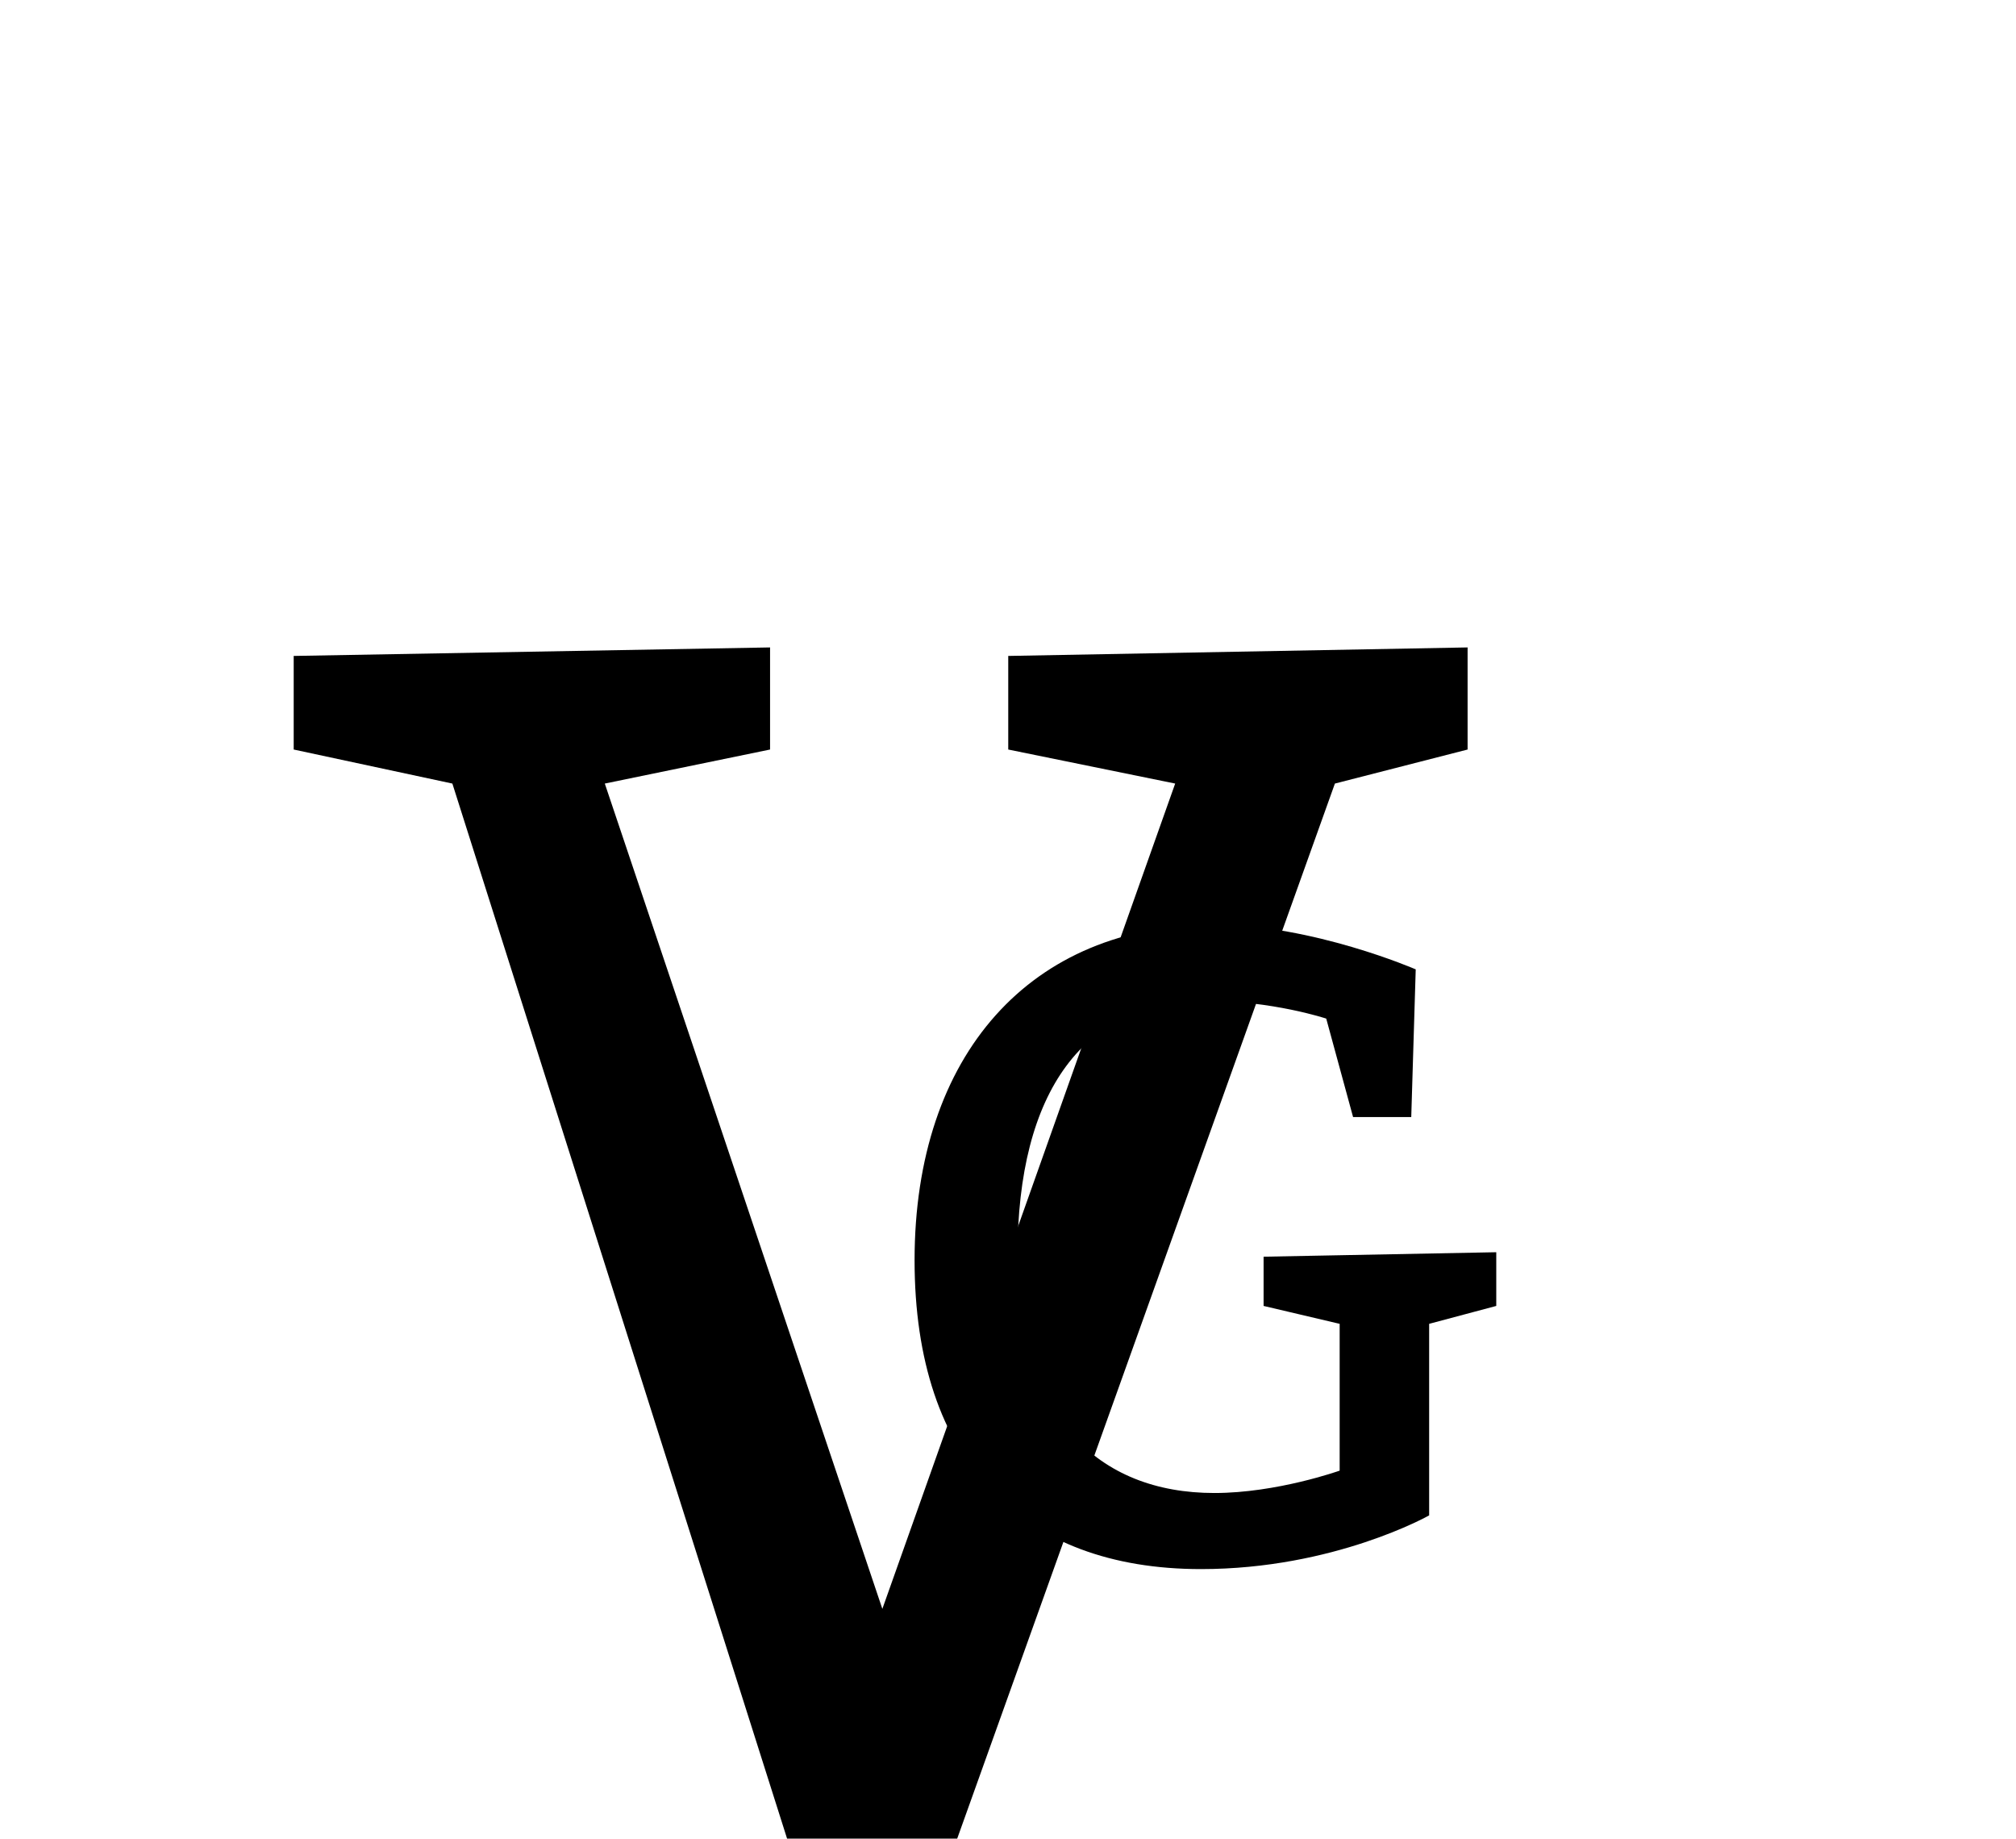 <?xml version="1.0" encoding="UTF-8"?> <svg xmlns="http://www.w3.org/2000/svg" class="header_logo__i6gRV" width="205" height="187" viewBox="0 0 205 187" fill="none"><path class="header_fill__akkeJ" d="M29.865 76.2V66.685L78.305 65.82V76.2L61.5 79.66L89.723 163.565L119.5 79.66L102.525 76.2V66.685L149.235 65.82V76.2L135.741 79.66L97.335 186.92H80.035L46 79.66L29.865 76.2Z" fill="black"></path><path class="header_fill__akkeJ" d="M145.325 134.586V154.06C145.325 154.06 135.679 159.52 122.12 159.52C103.92 159.52 93 148.6 93 128.125C93 107.195 104.83 94 123.485 94C133.495 94 143.96 98.55 143.96 98.55L143.505 113.565H137.59L134.86 103.555C134.86 103.555 129.4 101.735 122.575 101.735C110.29 101.735 103.465 110.835 103.465 127.67C103.465 144.05 111.655 151.785 123.485 151.785C129.855 151.785 136.225 149.51 136.225 149.51V134.586L128.49 132.766V127.761L152.15 127.306V132.766L145.325 134.586Z" fill="black"></path></svg> 